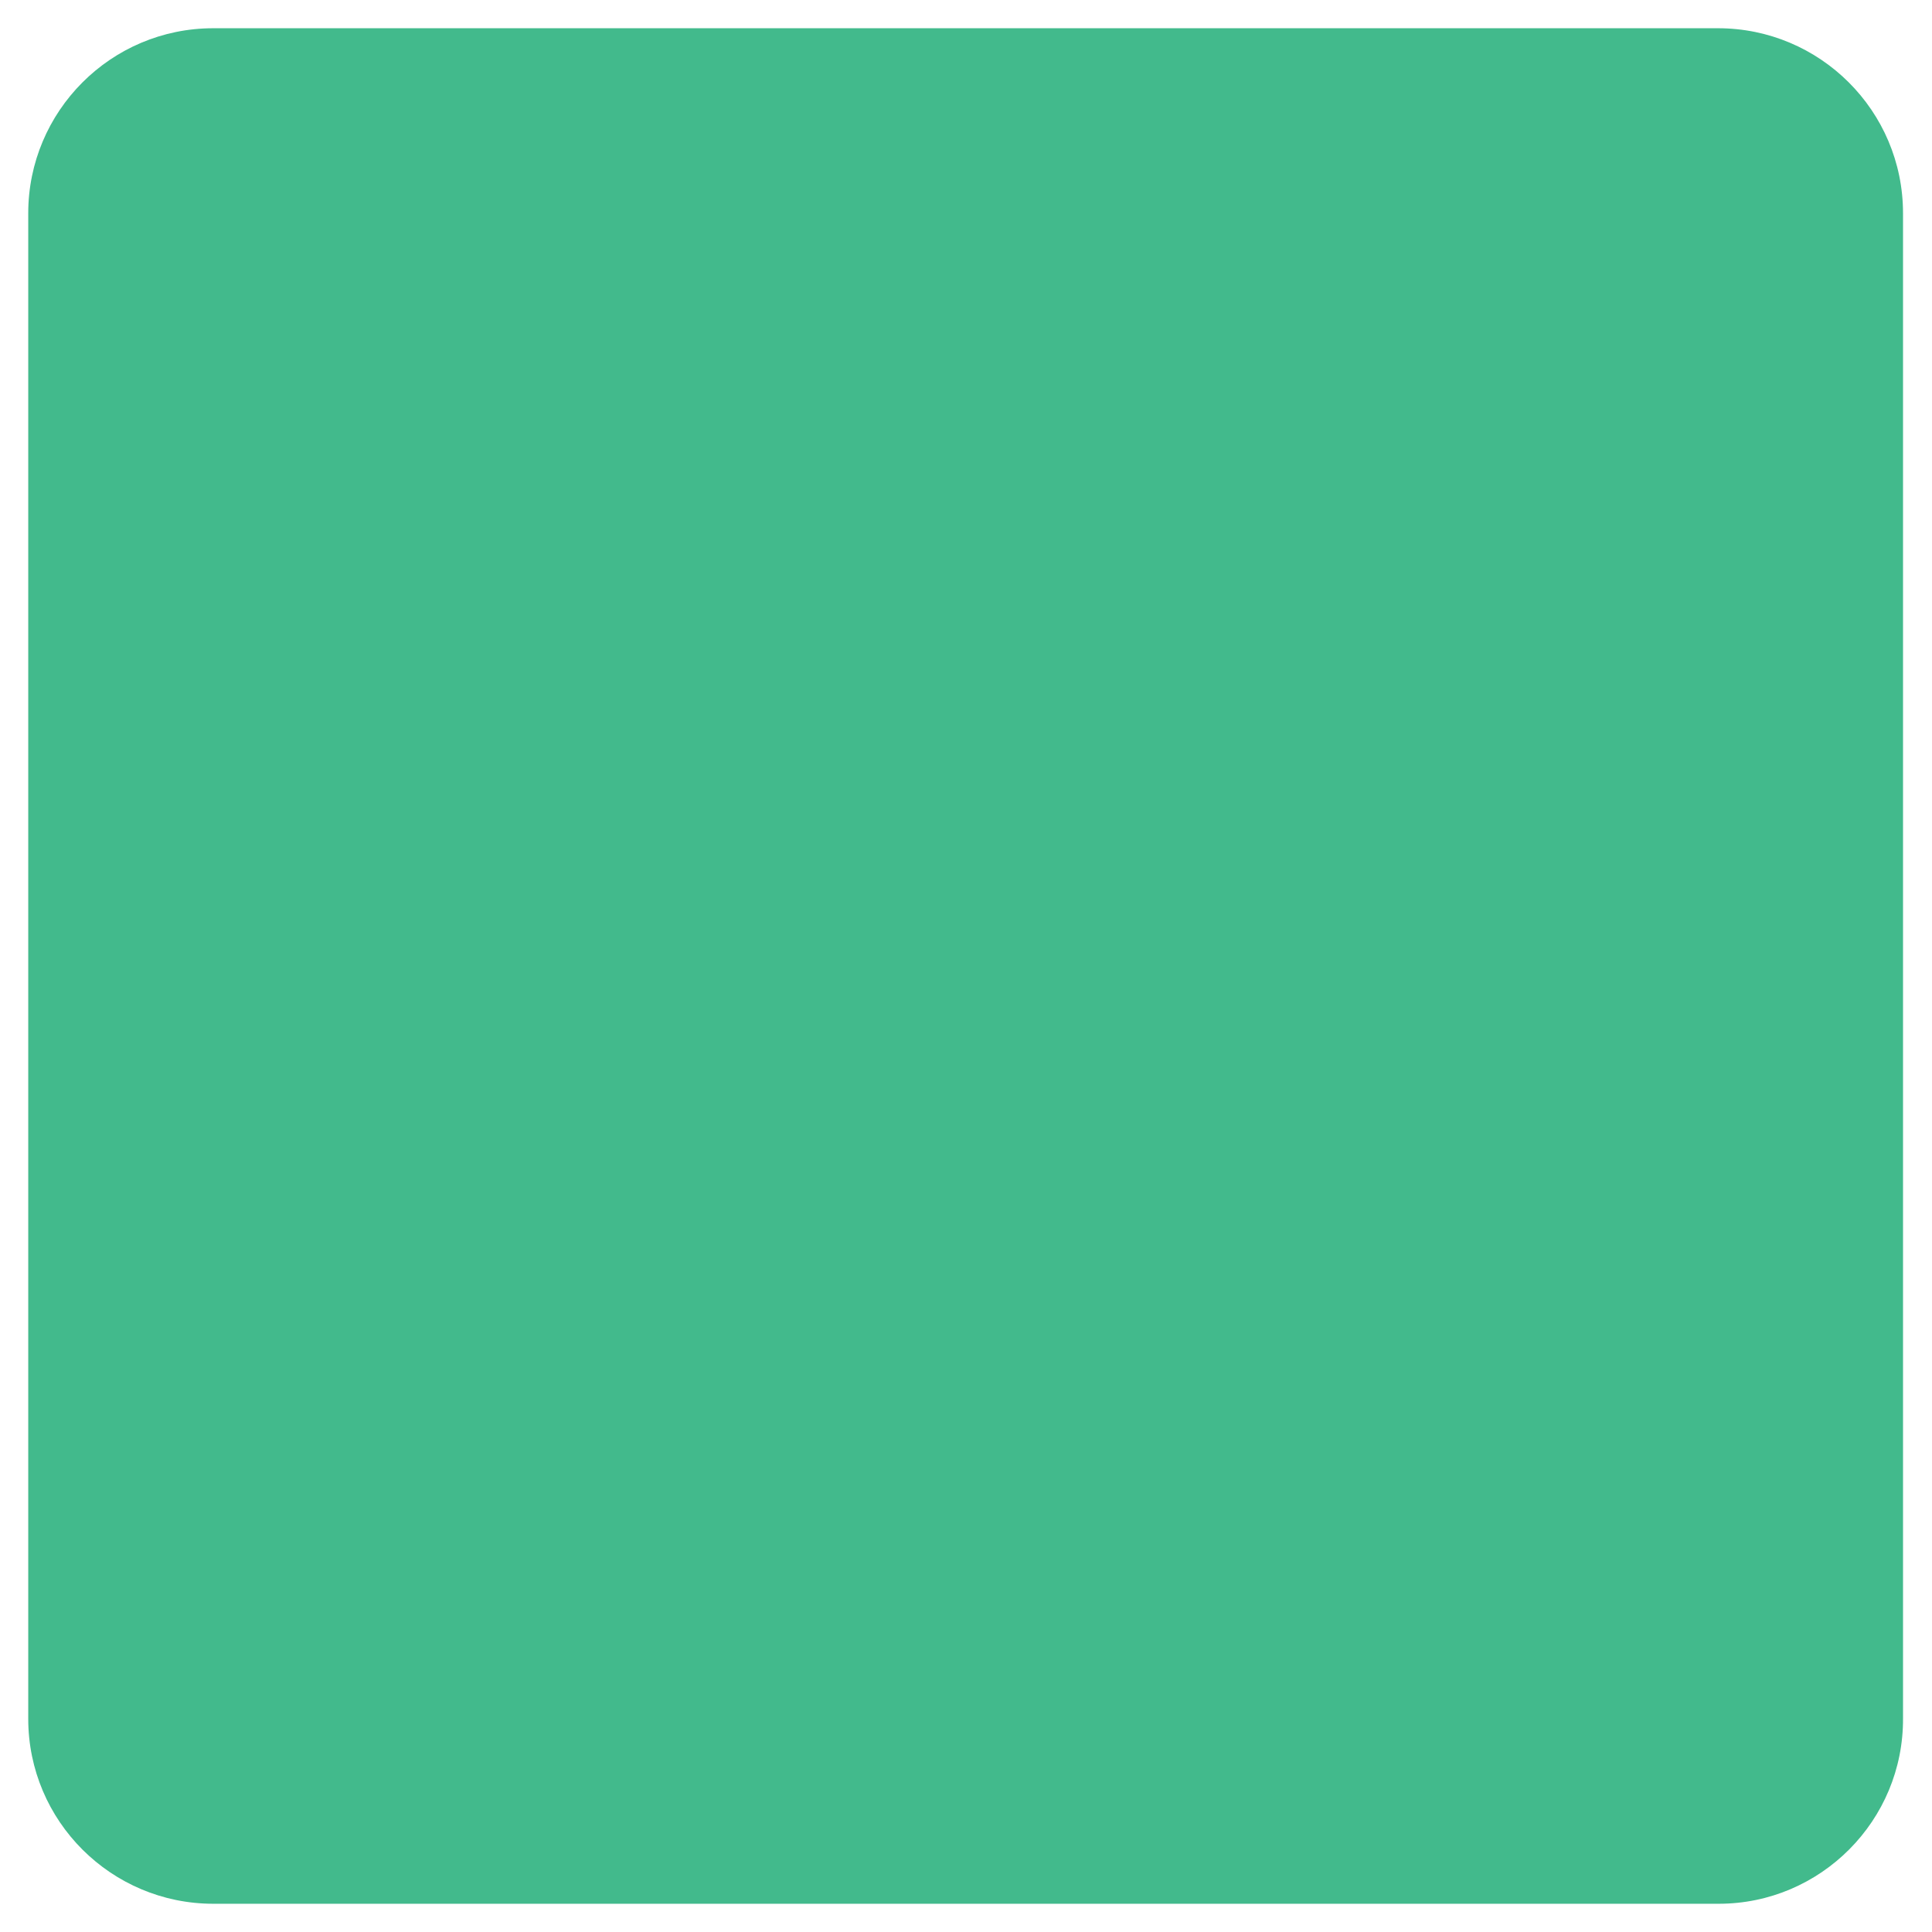 <?xml version="1.0" encoding="utf-8"?>
<!-- Generator: Adobe Illustrator 27.0.0, SVG Export Plug-In . SVG Version: 6.00 Build 0)  -->
<svg version="1.1" id="Layer_1" xmlns="http://www.w3.org/2000/svg" xmlns:xlink="http://www.w3.org/1999/xlink" x="0px" y="0px"
	 viewBox="0 0 26 26" style="enable-background:new 0 0 26 26;" xml:space="preserve">
<style type="text/css">
	.st0{fill:#42BA8C;}
</style>
<path class="st0" d="M23.13,25.62H2.87c-1.37,0-2.49-1.11-2.49-2.49V2.87c0-1.37,1.11-2.49,2.49-2.49h20.25
	c1.37,0,2.49,1.11,2.49,2.49v20.25C25.62,24.5,24.5,25.62,23.13,25.62z"/>
</svg>
